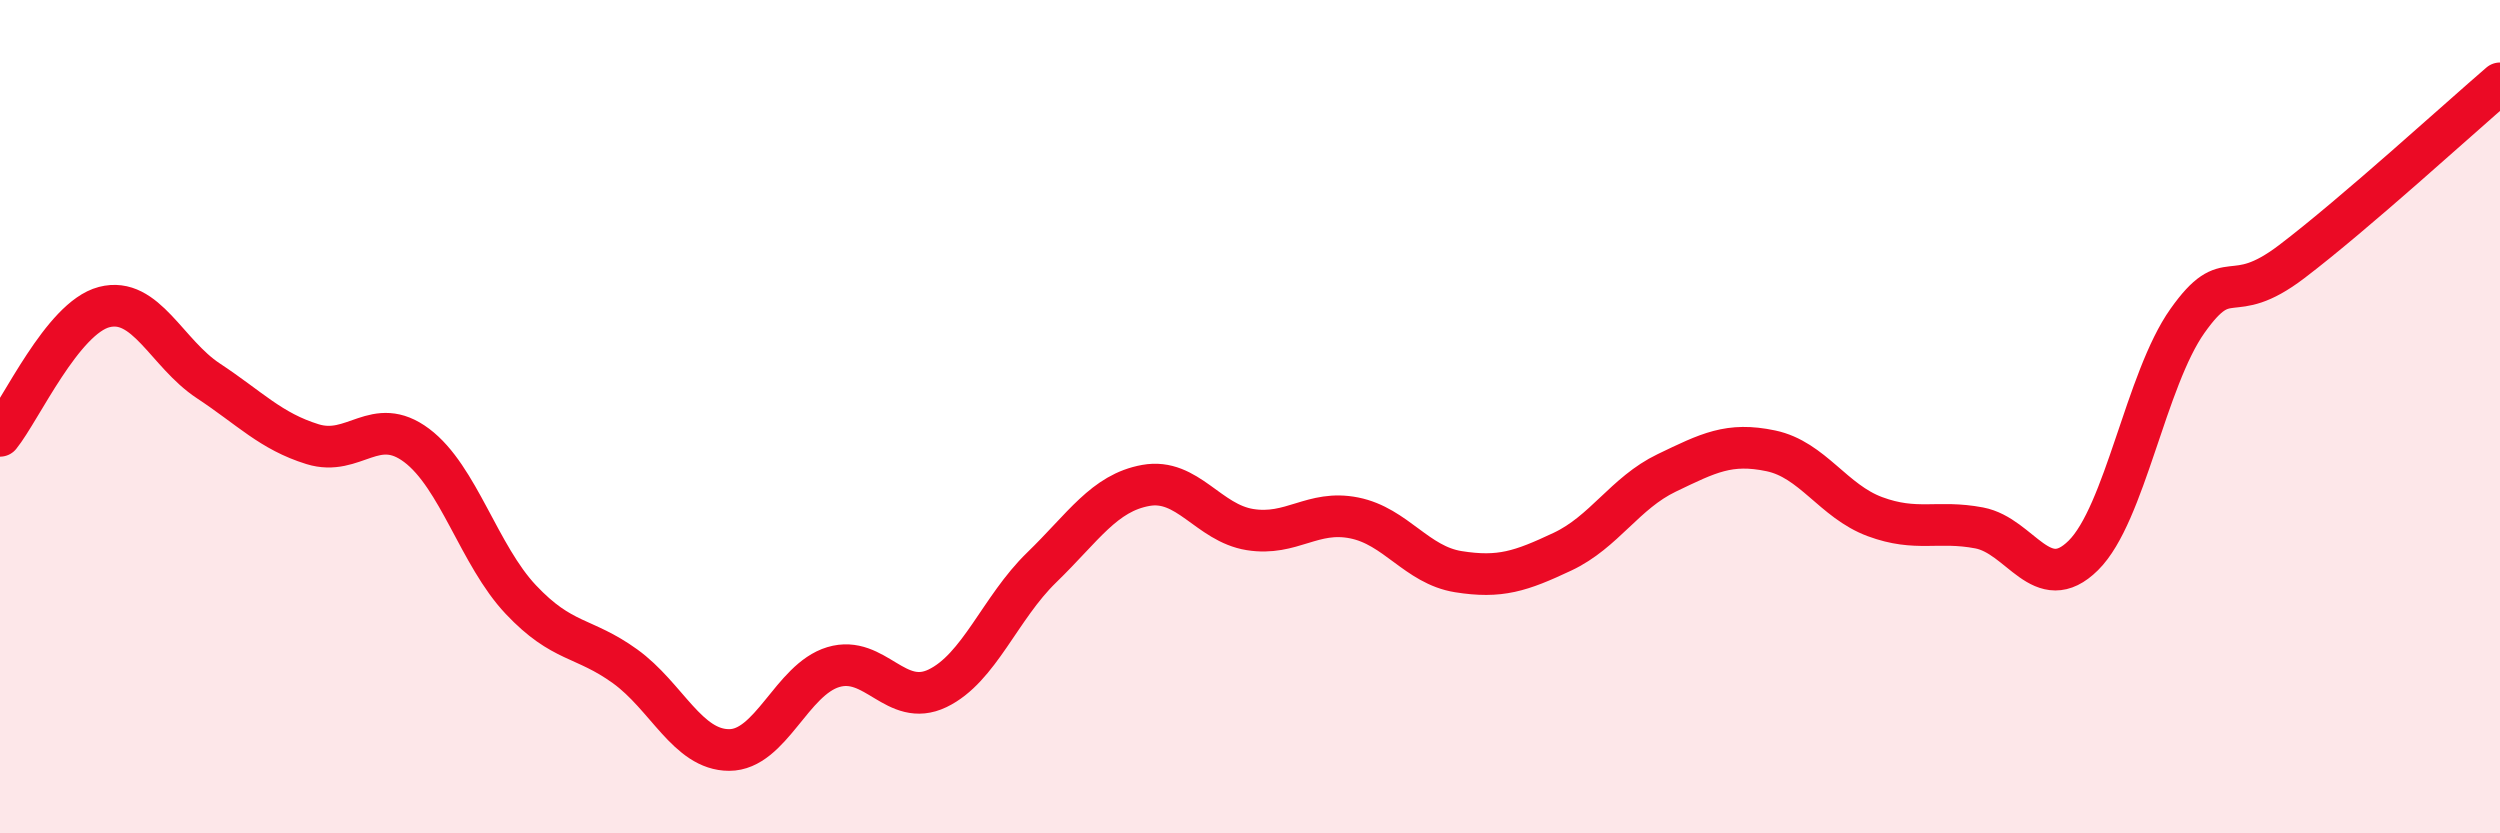 
    <svg width="60" height="20" viewBox="0 0 60 20" xmlns="http://www.w3.org/2000/svg">
      <path
        d="M 0,10.46 C 0.5,9.84 1.5,7.63 2.5,7.37 C 3.5,7.11 4,8.48 5,9.14 C 6,9.8 6.5,10.35 7.5,10.66 C 8.5,10.97 9,9.94 10,10.69 C 11,11.44 11.5,13.33 12.5,14.39 C 13.5,15.45 14,15.27 15,15.99 C 16,16.71 16.5,18 17.5,18 C 18.5,18 19,16.31 20,16.01 C 21,15.71 21.5,17 22.5,16.52 C 23.5,16.04 24,14.59 25,13.62 C 26,12.65 26.5,11.83 27.5,11.65 C 28.5,11.47 29,12.55 30,12.71 C 31,12.87 31.5,12.23 32.5,12.43 C 33.5,12.63 34,13.56 35,13.72 C 36,13.88 36.5,13.71 37.5,13.24 C 38.5,12.77 39,11.83 40,11.35 C 41,10.87 41.5,10.61 42.5,10.82 C 43.5,11.03 44,12.03 45,12.4 C 46,12.77 46.5,12.48 47.5,12.67 C 48.5,12.86 49,14.32 50,13.33 C 51,12.34 51.5,9.11 52.5,7.7 C 53.5,6.29 53.5,7.42 55,6.28 C 56.5,5.14 59,2.86 60,2L60 20L0 20Z"
        fill="#EB0A25"
        opacity="0.1"
        stroke-linecap="round"
        stroke-linejoin="round"
      />
      <path
        d="M 0,10.46 C 0.5,9.84 1.5,7.63 2.5,7.37 C 3.5,7.11 4,8.48 5,9.14 C 6,9.8 6.5,10.35 7.5,10.66 C 8.5,10.97 9,9.94 10,10.69 C 11,11.44 11.5,13.33 12.5,14.39 C 13.5,15.45 14,15.27 15,15.99 C 16,16.71 16.5,18 17.5,18 C 18.5,18 19,16.31 20,16.01 C 21,15.71 21.5,17 22.5,16.52 C 23.5,16.04 24,14.59 25,13.62 C 26,12.65 26.5,11.83 27.5,11.65 C 28.5,11.47 29,12.55 30,12.71 C 31,12.87 31.5,12.23 32.5,12.43 C 33.5,12.63 34,13.56 35,13.72 C 36,13.88 36.5,13.71 37.5,13.24 C 38.5,12.77 39,11.83 40,11.35 C 41,10.87 41.5,10.61 42.5,10.82 C 43.5,11.03 44,12.03 45,12.4 C 46,12.77 46.5,12.48 47.5,12.67 C 48.5,12.86 49,14.32 50,13.33 C 51,12.34 51.5,9.11 52.5,7.7 C 53.5,6.29 53.5,7.42 55,6.28 C 56.5,5.14 59,2.86 60,2"
        stroke="#EB0A25"
        stroke-width="1"
        fill="none"
        stroke-linecap="round"
        stroke-linejoin="round"
      />
    </svg>
  
